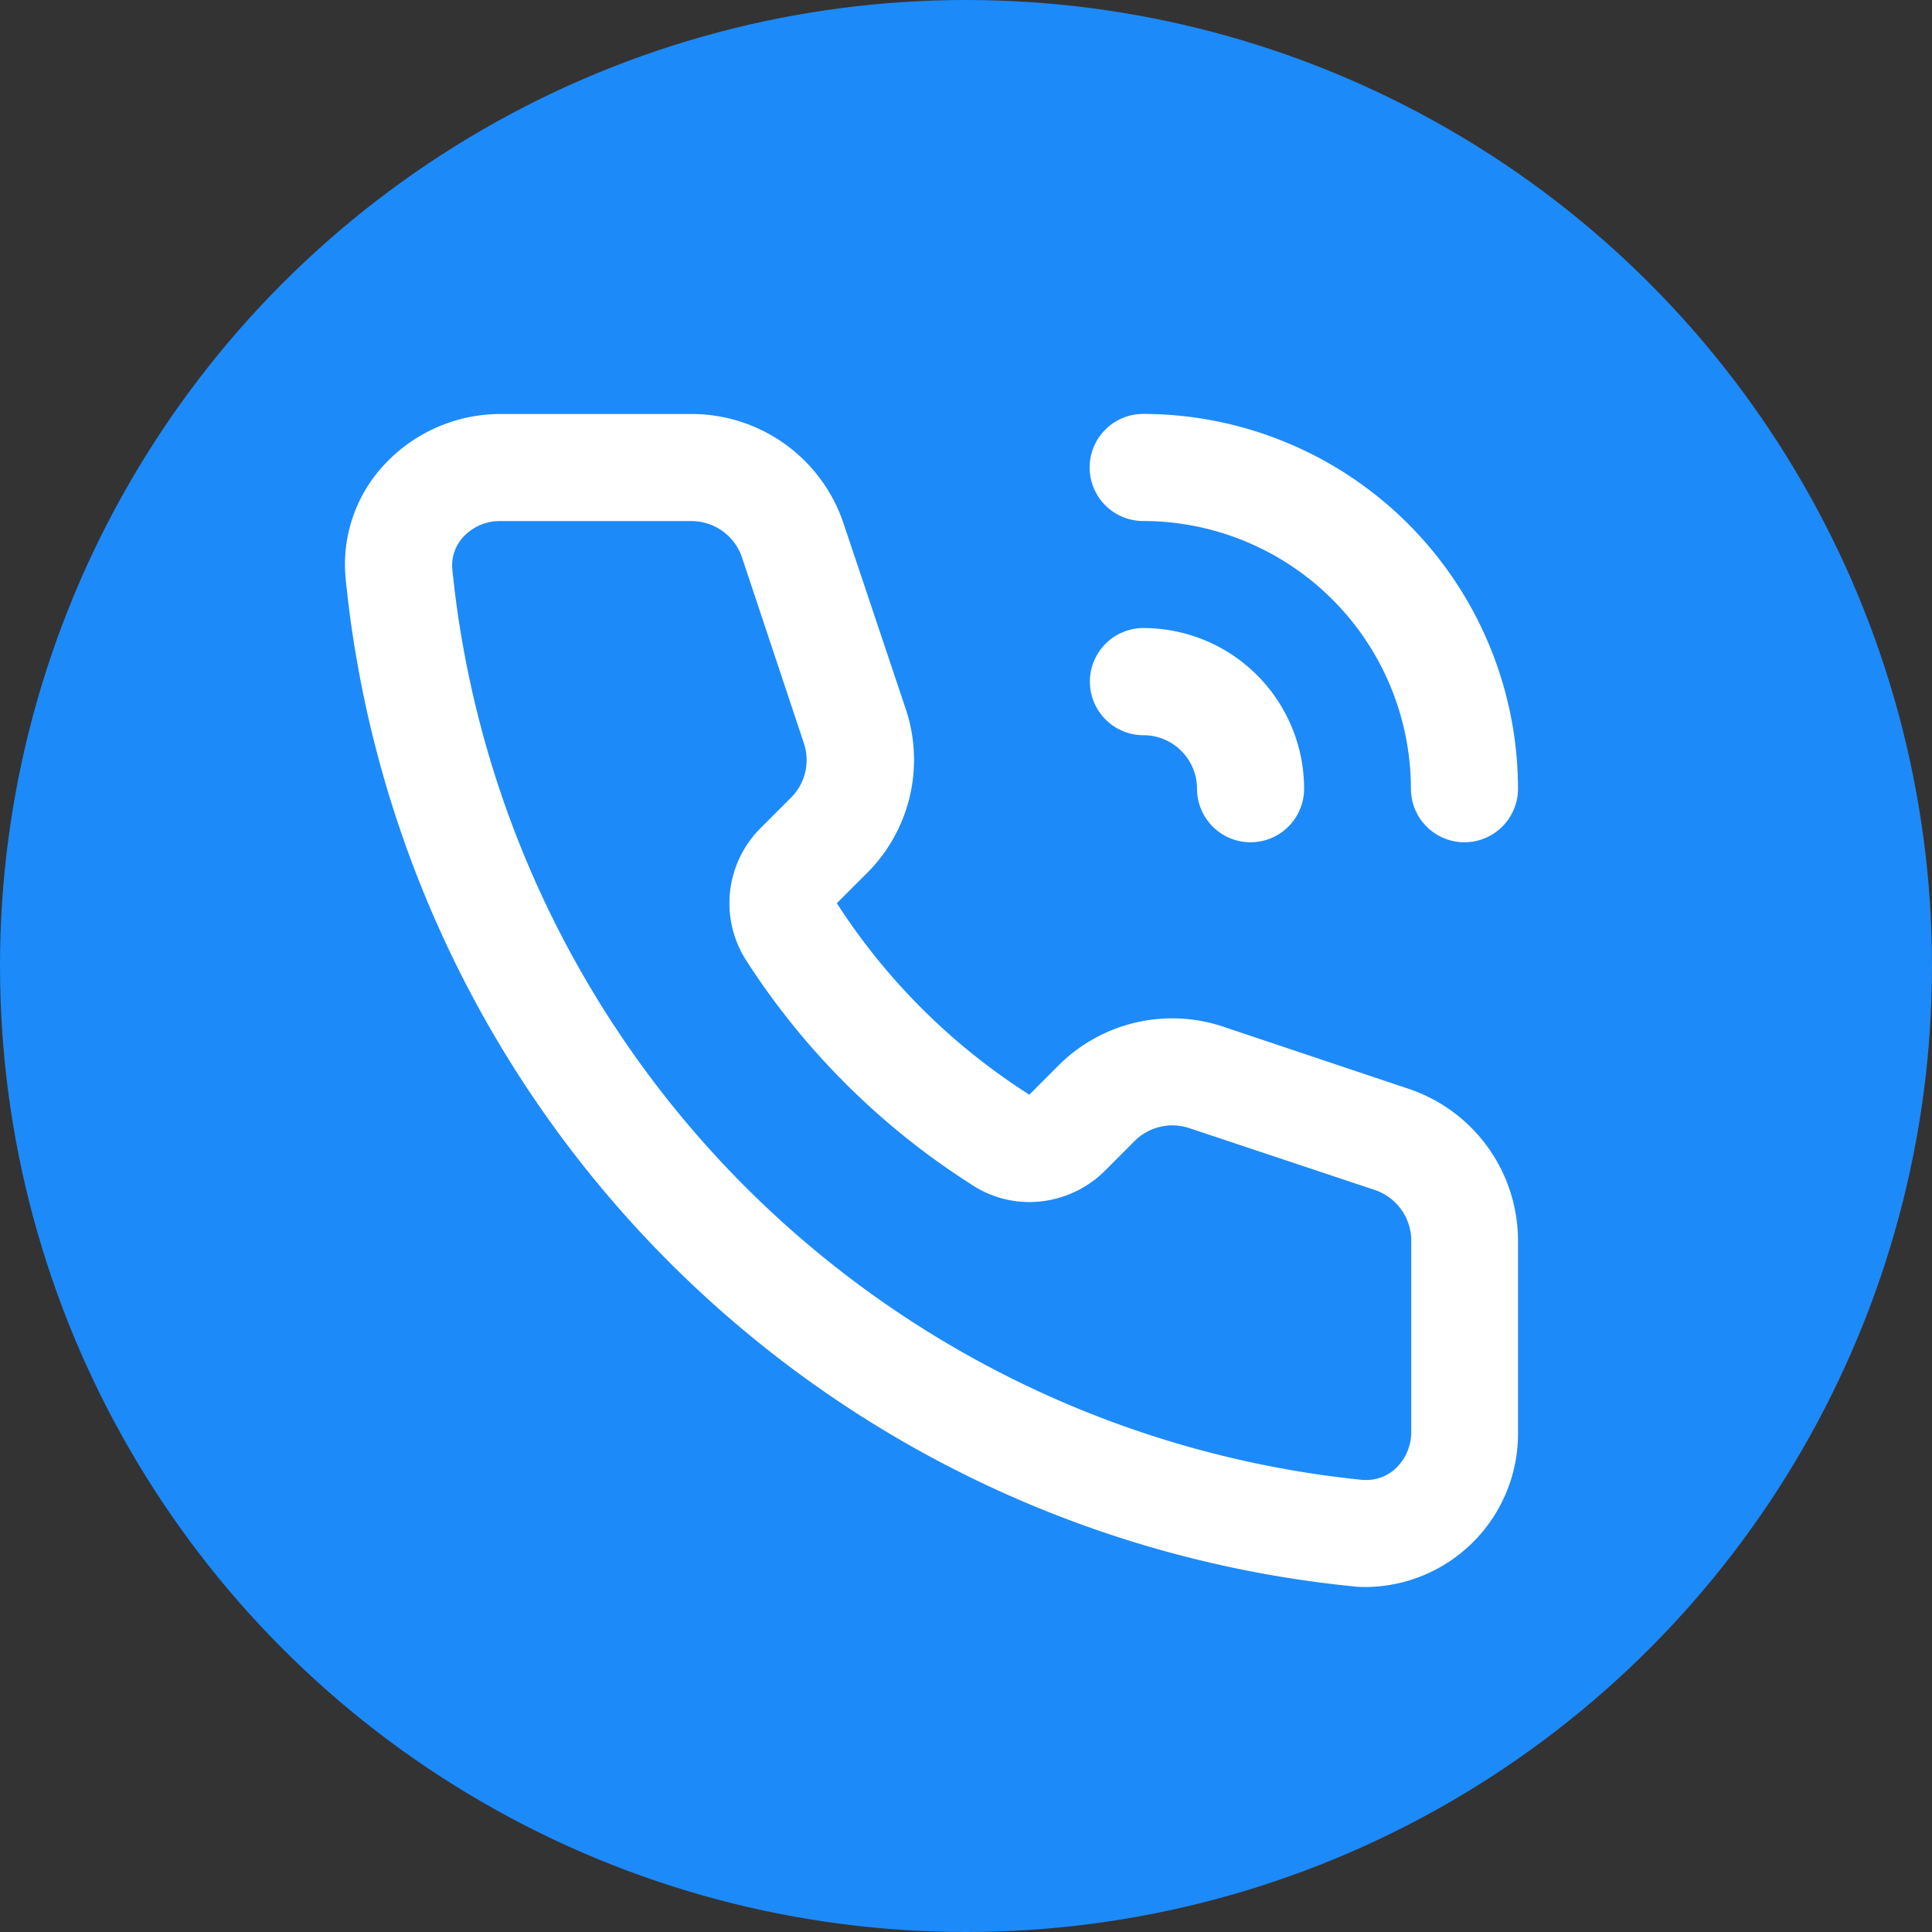 <svg id="Grupo_6321" data-name="Grupo 6321" xmlns="http://www.w3.org/2000/svg" width="28" height="28" viewBox="0 0 28 28">
  <rect x="0" y="0" width="28" height="28" fill="#333333" stroke="none"/>
  <circle id="Oval" cx="14" cy="14" r="14" fill="#1d8af9"/>
  <path id="Fill_955" data-name="Fill 955" d="M14.82,17c-.073,0-.148,0-.222-.011A16.3,16.3,0,0,1,.011,2.4,2.117,2.117,0,0,1,.552.753,2.3,2.3,0,0,1,2.258,0H5.019A2.324,2.324,0,0,1,7.227,1.591l.9,2.685A2.317,2.317,0,0,1,7.56,6.658l-.432.432a9.183,9.183,0,0,0,2.79,2.775l.424-.425a2.33,2.33,0,0,1,2.382-.562l2.685.9A2.324,2.324,0,0,1,17,11.981v2.761A2.223,2.223,0,0,1,14.82,17ZM2.258,1.552a.719.719,0,0,0-.544.23.609.609,0,0,0-.159.467,14.757,14.757,0,0,0,13.2,13.2l.057,0a.621.621,0,0,0,.441-.193.73.73,0,0,0,.2-.513V11.981a.776.776,0,0,0-.531-.736l-2.685-.895a.776.776,0,0,0-.794.187l-.429.43a1.558,1.558,0,0,1-1.094.454,1.514,1.514,0,0,1-.859-.266A10.729,10.729,0,0,1,5.822,7.931,1.538,1.538,0,0,1,6.024,6l.439-.439a.769.769,0,0,0,.186-.794L5.755,2.083a.773.773,0,0,0-.735-.531ZM16.224,6.207a.777.777,0,0,1-.776-.776,3.884,3.884,0,0,0-3.88-3.88.776.776,0,0,1,0-1.552A5.438,5.438,0,0,1,17,5.431.777.777,0,0,1,16.224,6.207Zm-3.1,0a.777.777,0,0,1-.776-.776.777.777,0,0,0-.776-.776.776.776,0,0,1,0-1.553A2.33,2.33,0,0,1,13.9,5.431.777.777,0,0,1,13.12,6.207Z" transform="translate(5 6)" fill="#fff"/>
</svg>
